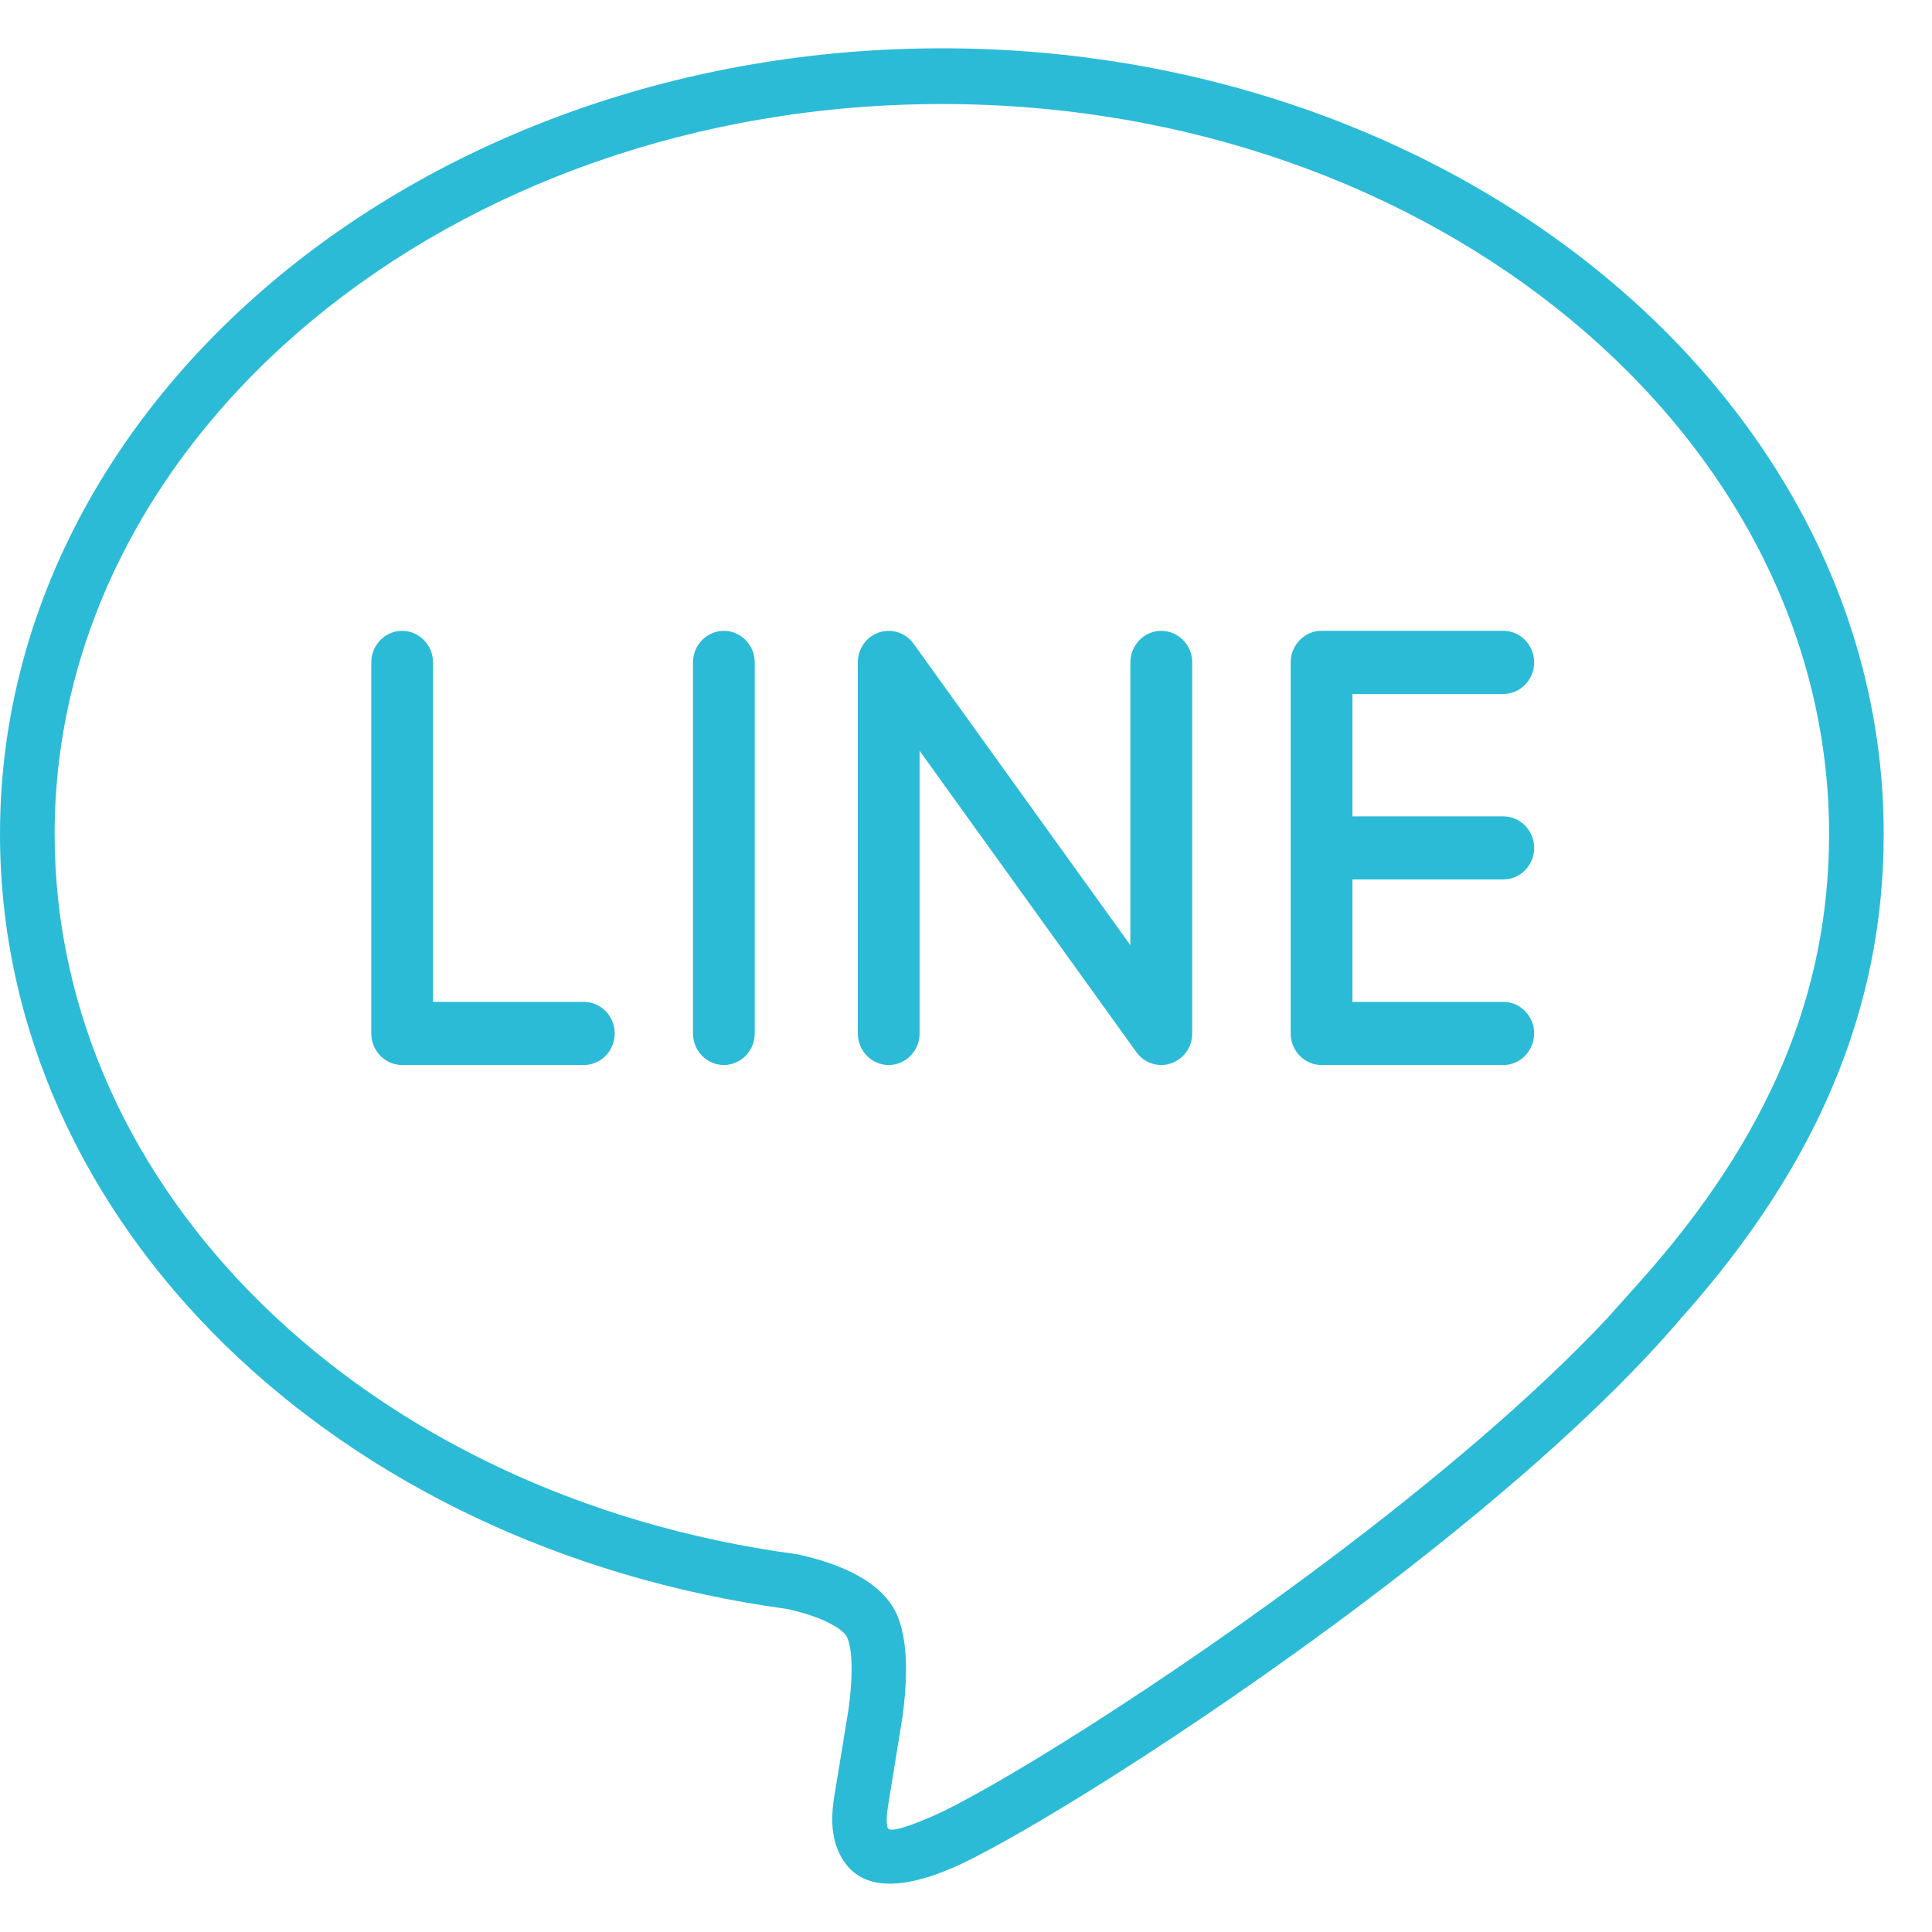 <?xml version="1.0" encoding="UTF-8"?> <svg xmlns="http://www.w3.org/2000/svg" width="40" height="40" viewBox="0 0 40 40" fill="none"> <path fill-rule="evenodd" clip-rule="evenodd" d="M31.125 16.902H28.001V14.368H31.125C31.477 14.368 31.763 14.074 31.763 13.714C31.763 13.355 31.477 13.06 31.125 13.06H27.36C27.009 13.06 26.722 13.355 26.722 13.714V21.395C26.722 21.755 27.008 22.05 27.36 22.05H31.125C31.477 22.05 31.763 21.755 31.763 21.395C31.763 21.037 31.476 20.743 31.125 20.743H28.001V18.208H31.125C31.476 18.208 31.763 17.915 31.763 17.556C31.763 17.196 31.477 16.902 31.125 16.902V16.902ZM24.683 21.395V13.714C24.683 13.354 24.395 13.061 24.043 13.061C23.691 13.061 23.403 13.355 23.403 13.714V19.569L18.909 13.32C18.791 13.156 18.598 13.061 18.4 13.061C18.331 13.061 18.262 13.072 18.197 13.095C17.935 13.183 17.76 13.433 17.76 13.714V21.395C17.76 21.756 18.046 22.05 18.4 22.05C18.753 22.05 19.039 21.757 19.039 21.395V15.544L23.533 21.791C23.651 21.954 23.844 22.05 24.042 22.05C24.111 22.05 24.179 22.038 24.245 22.016C24.508 21.926 24.683 21.678 24.683 21.395L24.683 21.395ZM15.626 21.395V13.714C15.626 13.355 15.339 13.061 14.987 13.061C14.634 13.061 14.347 13.355 14.347 13.714V21.395C14.347 21.756 14.633 22.05 14.987 22.05C15.34 22.05 15.626 21.756 15.626 21.395ZM12.087 22.05C12.441 22.05 12.727 21.757 12.727 21.395C12.727 21.035 12.44 20.743 12.087 20.743H8.965V13.714C8.965 13.355 8.678 13.061 8.326 13.061C7.973 13.061 7.687 13.355 7.687 13.714V21.395C7.687 21.756 7.972 22.05 8.326 22.05H12.087L12.087 22.05Z" fill="#2CBBD7"></path> <path d="M37.869 17.266C37.869 13.122 35.826 9.357 32.527 6.624C29.196 3.864 24.589 2.154 19.501 2.154C14.412 2.154 9.805 3.864 6.473 6.624C3.174 9.357 1.131 13.122 1.131 17.266C1.131 20.968 2.74 24.377 5.438 27.014C8.177 29.692 12.034 31.576 16.473 32.175L16.518 32.182C16.913 32.268 17.395 32.411 17.794 32.639C18.152 32.844 18.448 33.117 18.592 33.482V33.484C18.718 33.805 18.759 34.191 18.758 34.57C18.758 34.918 18.723 35.257 18.688 35.52L18.686 35.538C18.685 35.543 18.461 36.929 18.417 37.197V37.202L18.41 37.242C18.38 37.418 18.328 37.717 18.381 37.847C18.41 37.916 18.615 37.901 19.282 37.614C20.461 37.106 24.057 34.901 27.615 32.216C29.69 30.65 31.741 28.928 33.274 27.296L33.958 26.531C35.287 25.043 36.269 23.548 36.916 22.011C37.556 20.488 37.869 18.919 37.869 17.266ZM33.238 5.731C36.796 8.679 39 12.759 39 17.266C39 19.075 38.656 20.796 37.953 22.466C37.398 23.786 36.619 25.072 35.608 26.341H35.613L35.517 26.454C35.287 26.739 35.046 27.023 34.793 27.306C33.161 29.221 30.735 31.292 28.287 33.14C24.66 35.877 20.953 38.142 19.72 38.673C18.235 39.311 17.603 38.923 17.343 38.294C17.158 37.844 17.246 37.34 17.297 37.043L17.304 37.003C17.358 36.679 17.573 35.357 17.573 35.353C17.602 35.126 17.631 34.843 17.632 34.57C17.633 34.321 17.611 34.082 17.546 33.915C17.509 33.821 17.394 33.73 17.246 33.645C16.968 33.486 16.601 33.379 16.291 33.311C11.622 32.673 7.555 30.678 4.656 27.844C1.74 24.993 0 21.295 0 17.266C0 12.759 2.204 8.679 5.762 5.731C9.289 2.81 14.149 1 19.501 1C24.853 1 29.712 2.81 33.238 5.731Z" fill="#2CBBD7"></path> </svg> 